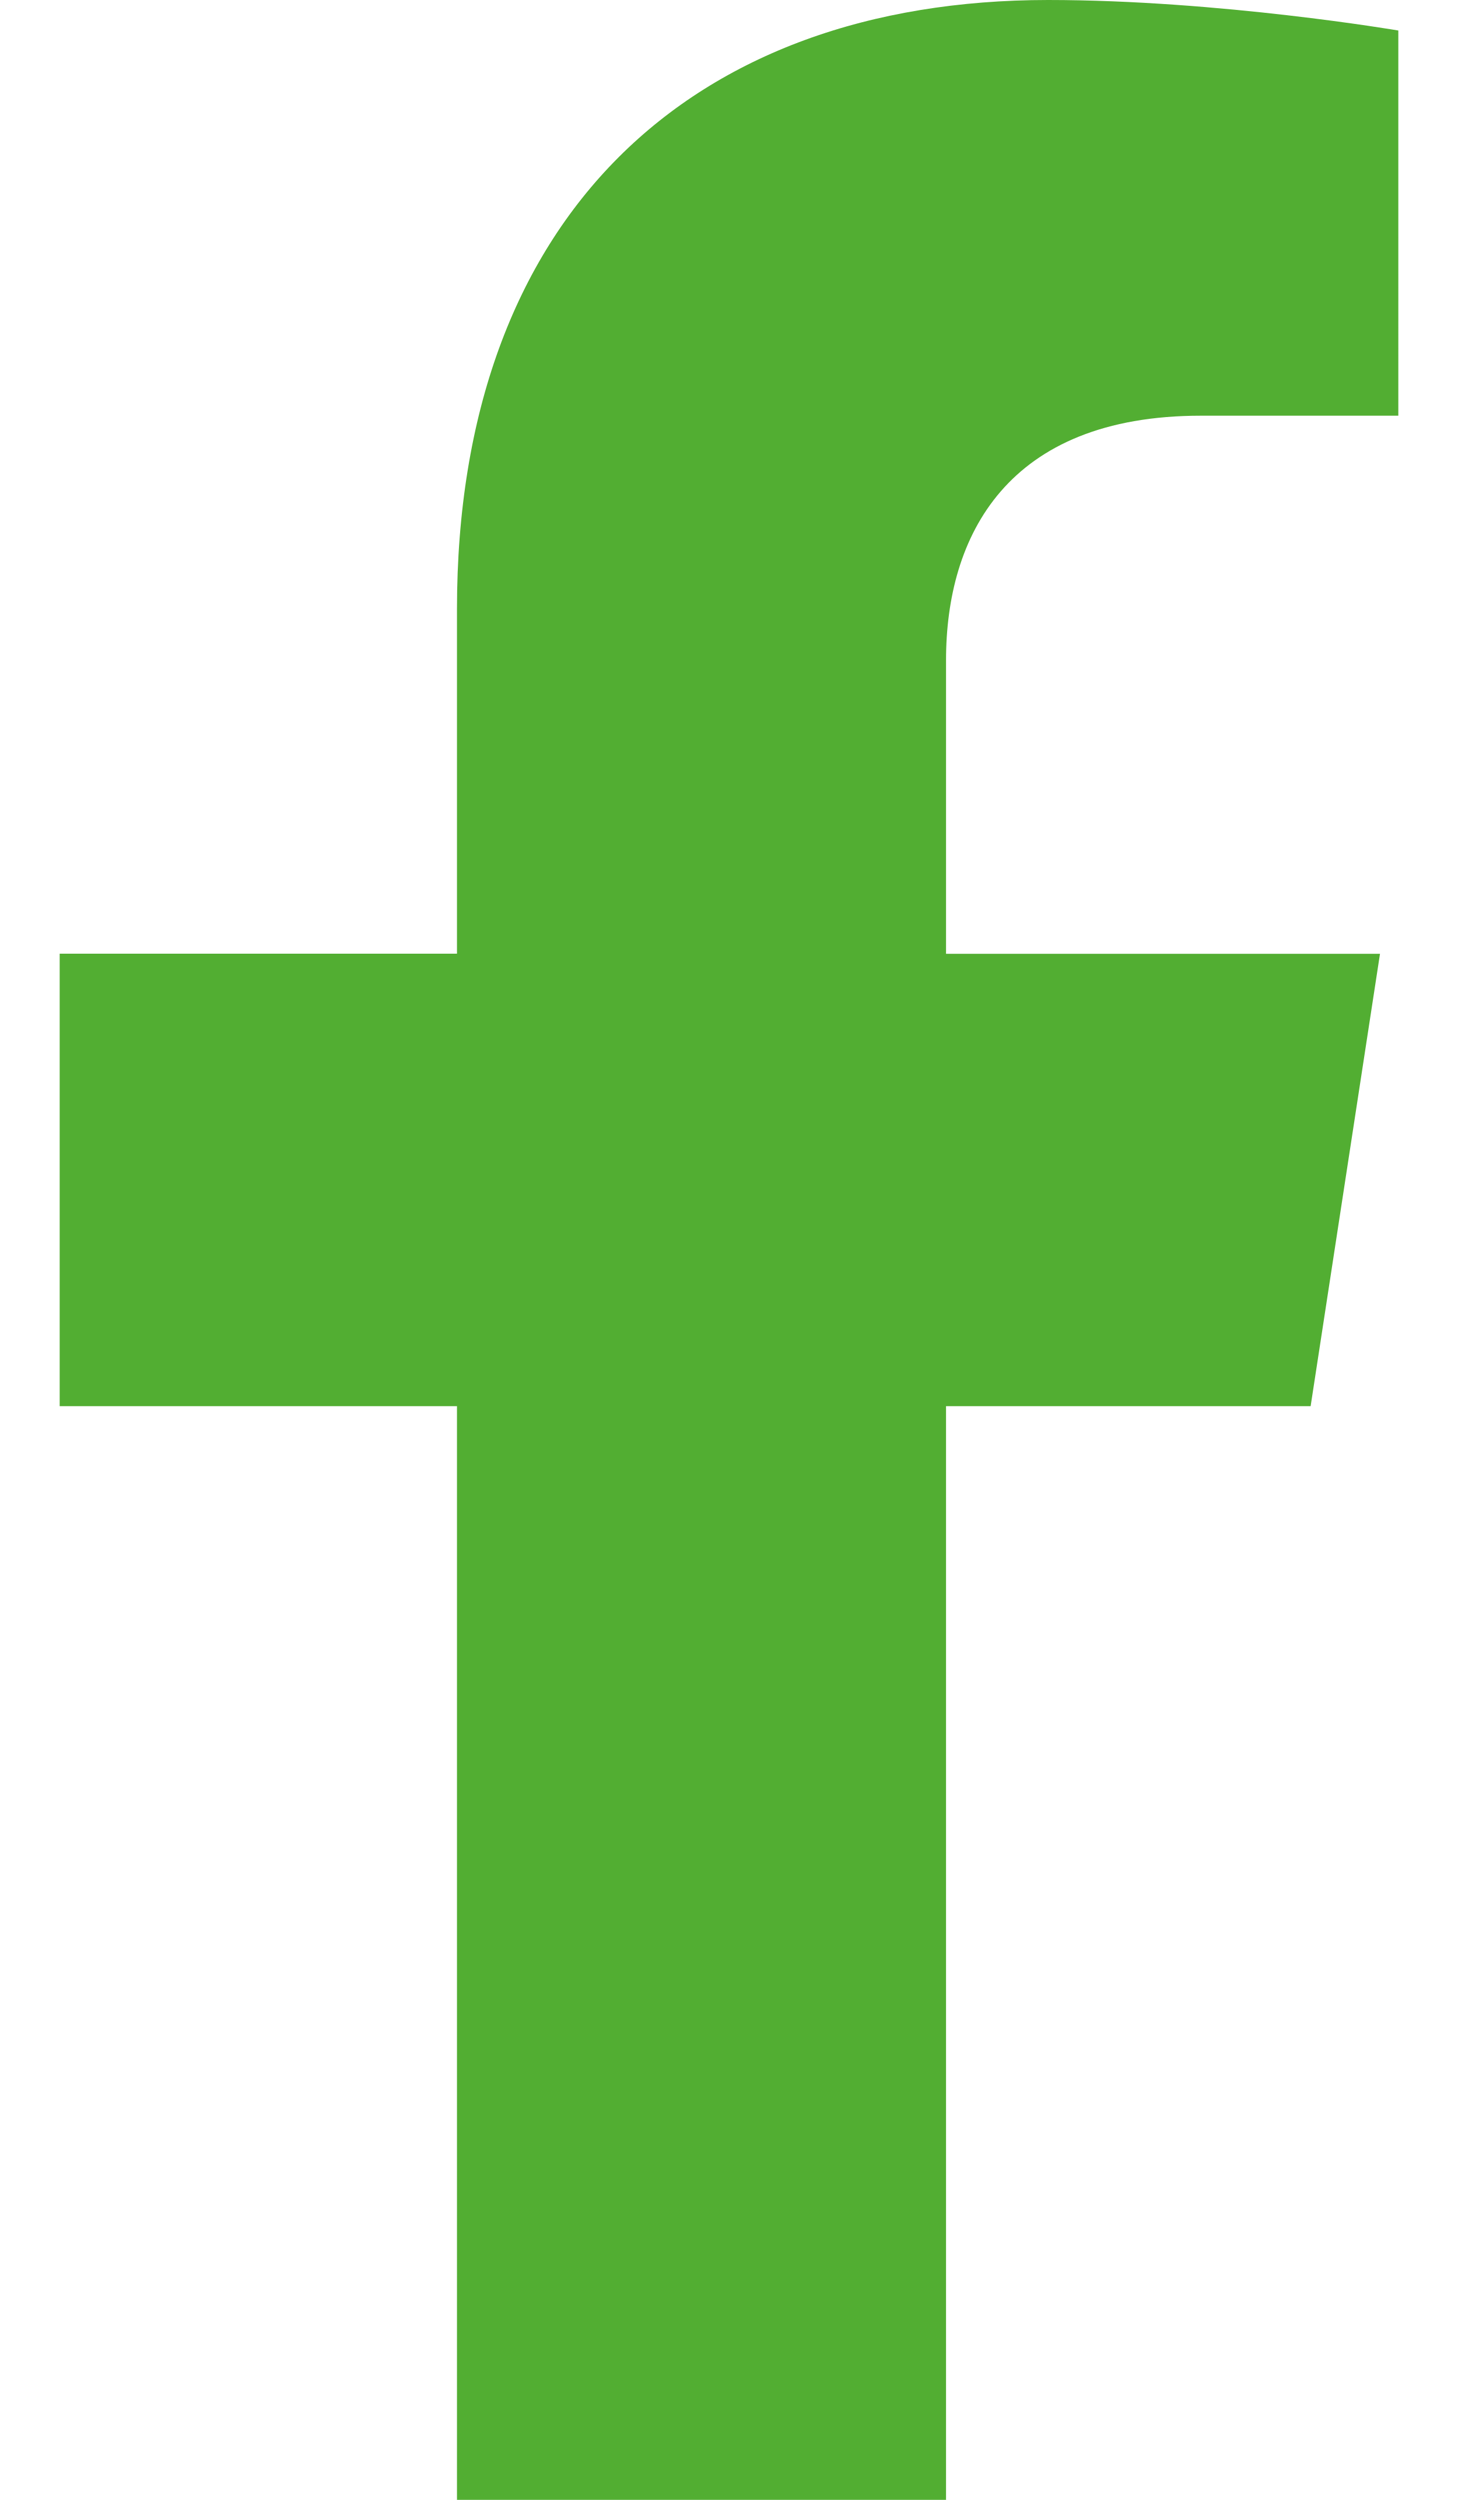 <svg width="14" height="24" viewBox="0 0 14 24" xmlns="http://www.w3.org/2000/svg">
    <path d="m12.585 13.5.666-4.343H9.084V6.338c0-1.188.582-2.347 2.448-2.347h1.895V.293S11.707 0 10.064 0C6.632 0 4.388 2.08 4.388 5.846v3.31H.573V13.5h3.815V24h4.696V13.5h3.5z" fill="#52AE32" fill-rule="nonzero"/>
</svg>
